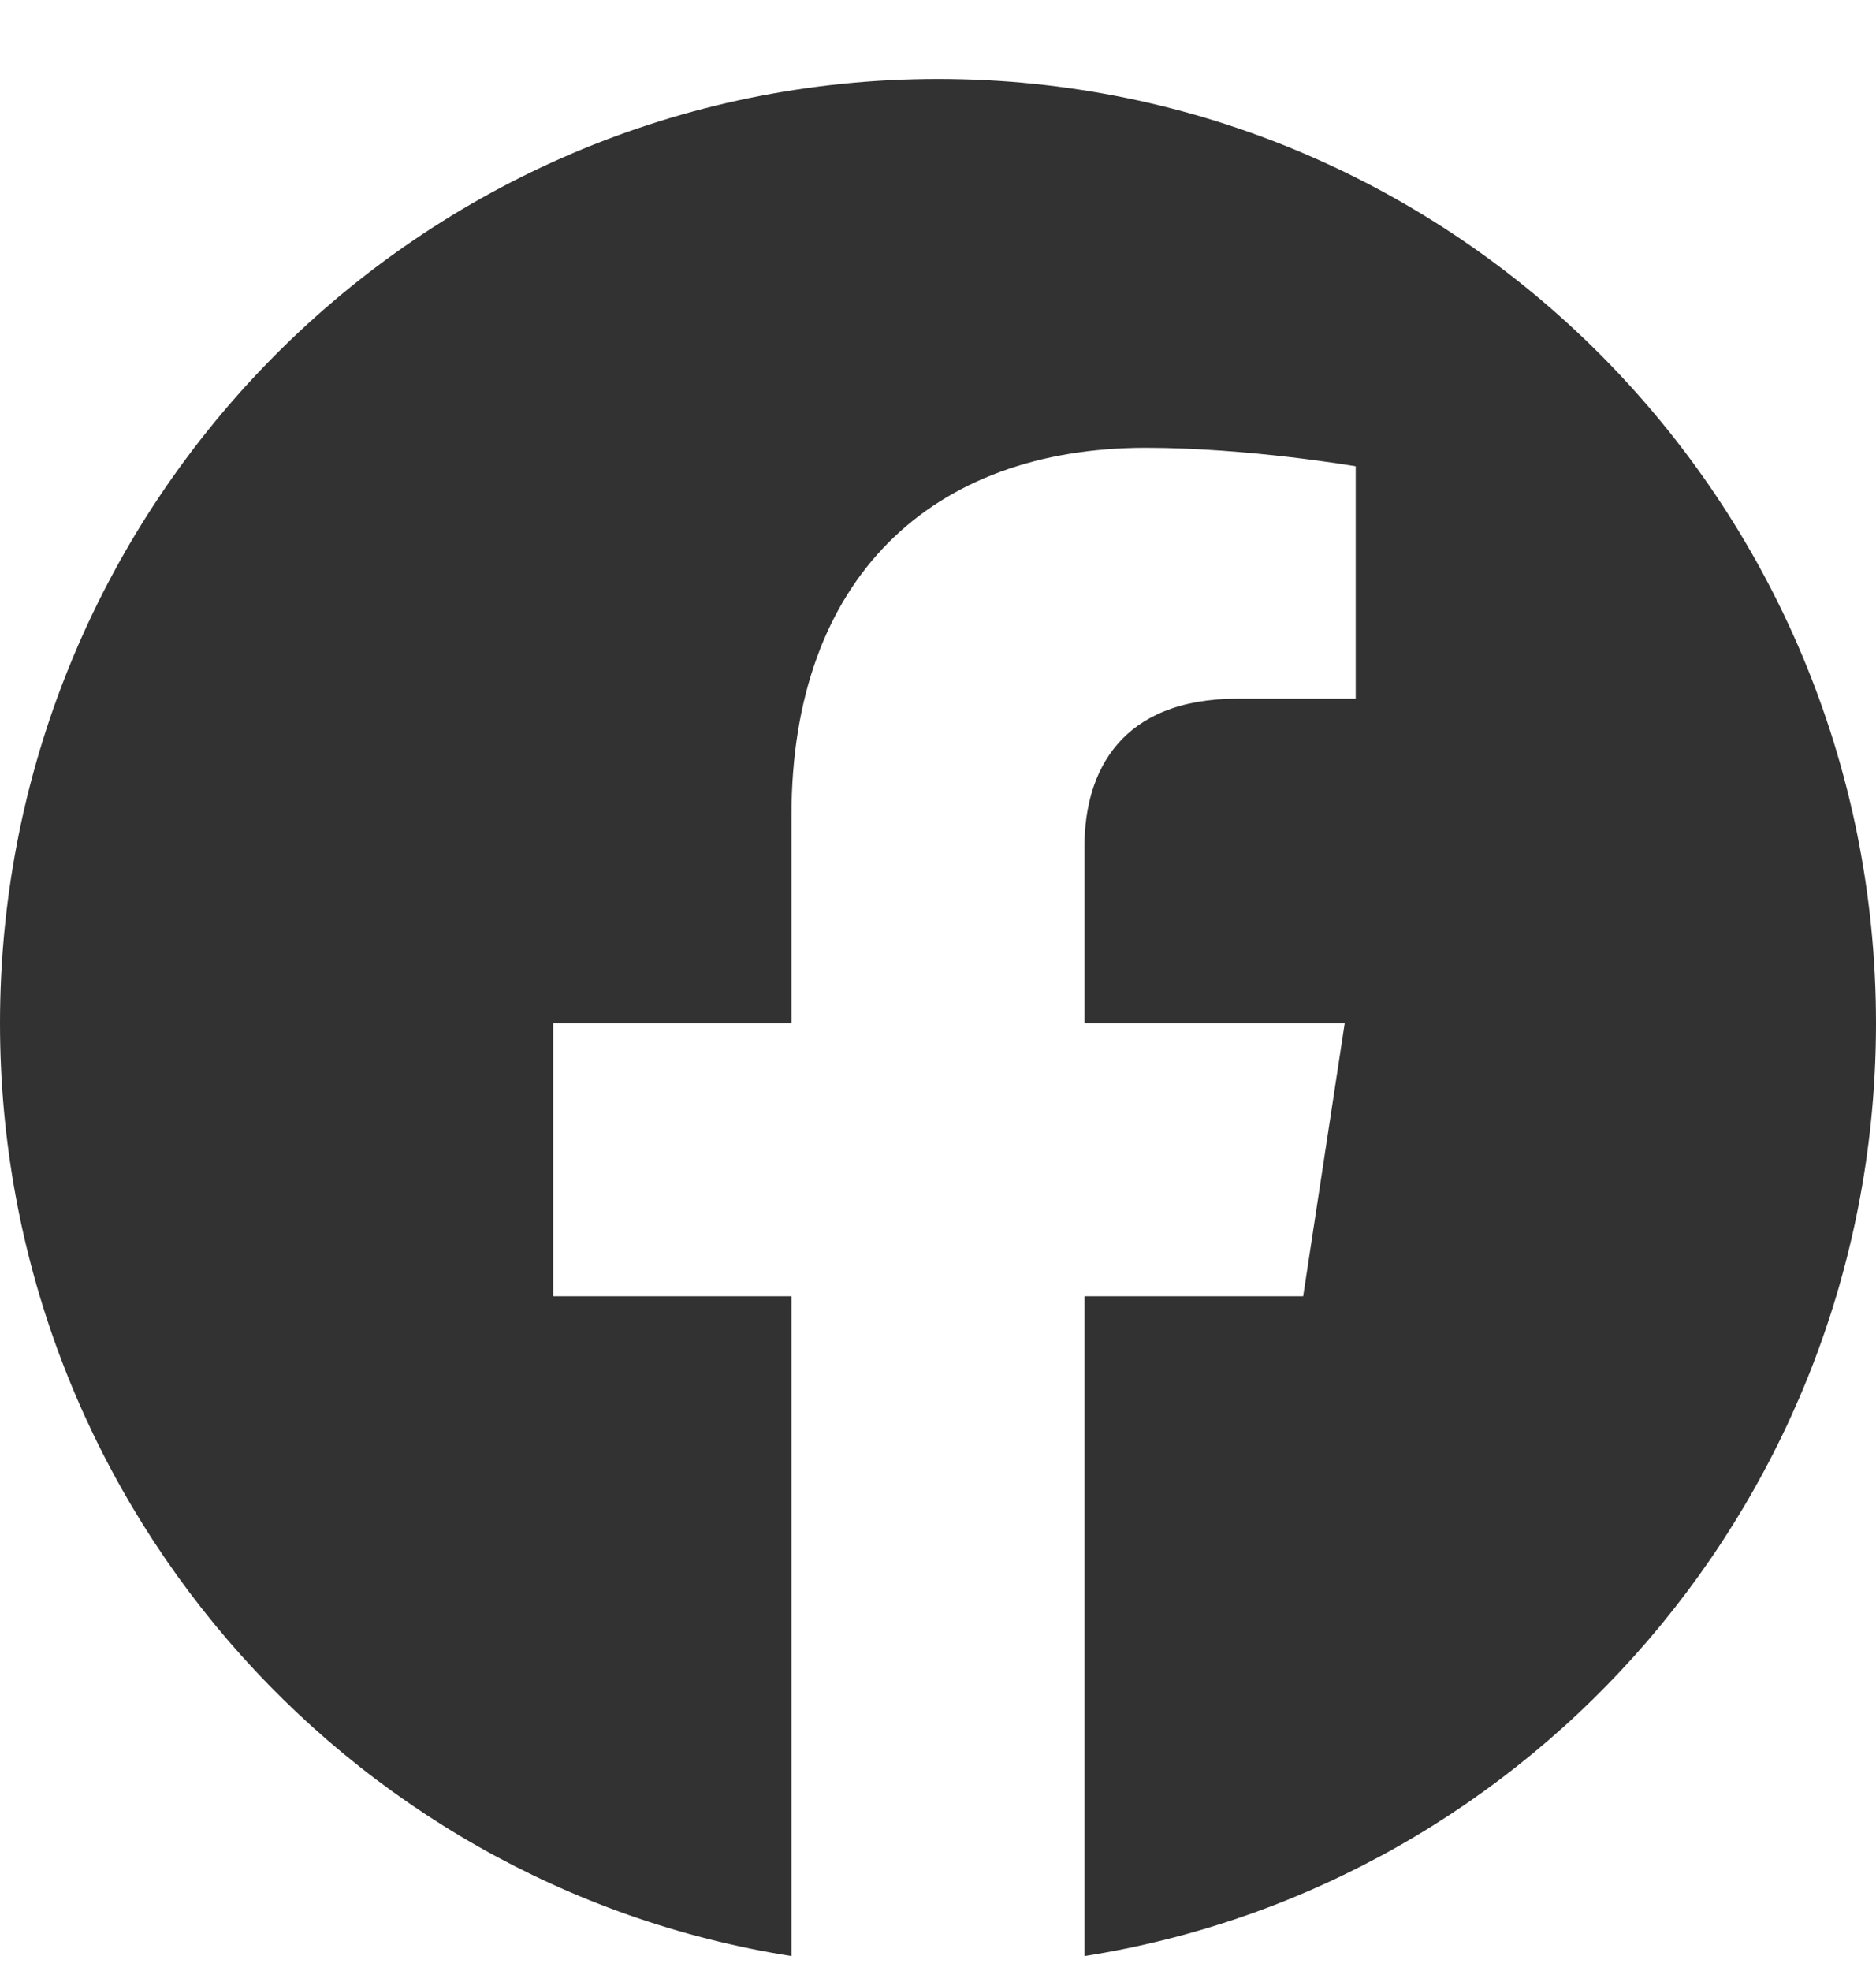 <svg width="20" height="21" viewBox="0 0 20 21" fill="none" xmlns="http://www.w3.org/2000/svg">
<path d="M20 10.902C20 5.346 15.523 0.841 10 0.841C4.477 0.841 0 5.346 0 10.902C0 15.924 3.657 20.087 8.438 20.841V13.811H5.898V10.902H8.438V8.686C8.438 6.164 9.931 4.771 12.215 4.771C13.309 4.771 14.453 4.968 14.453 4.968V7.444H13.192C11.95 7.444 11.562 8.22 11.562 9.015V10.902H14.336L13.893 13.811H11.562V20.841C16.343 20.087 20 15.924 20 10.902Z" fill="#323232"/>
</svg>
